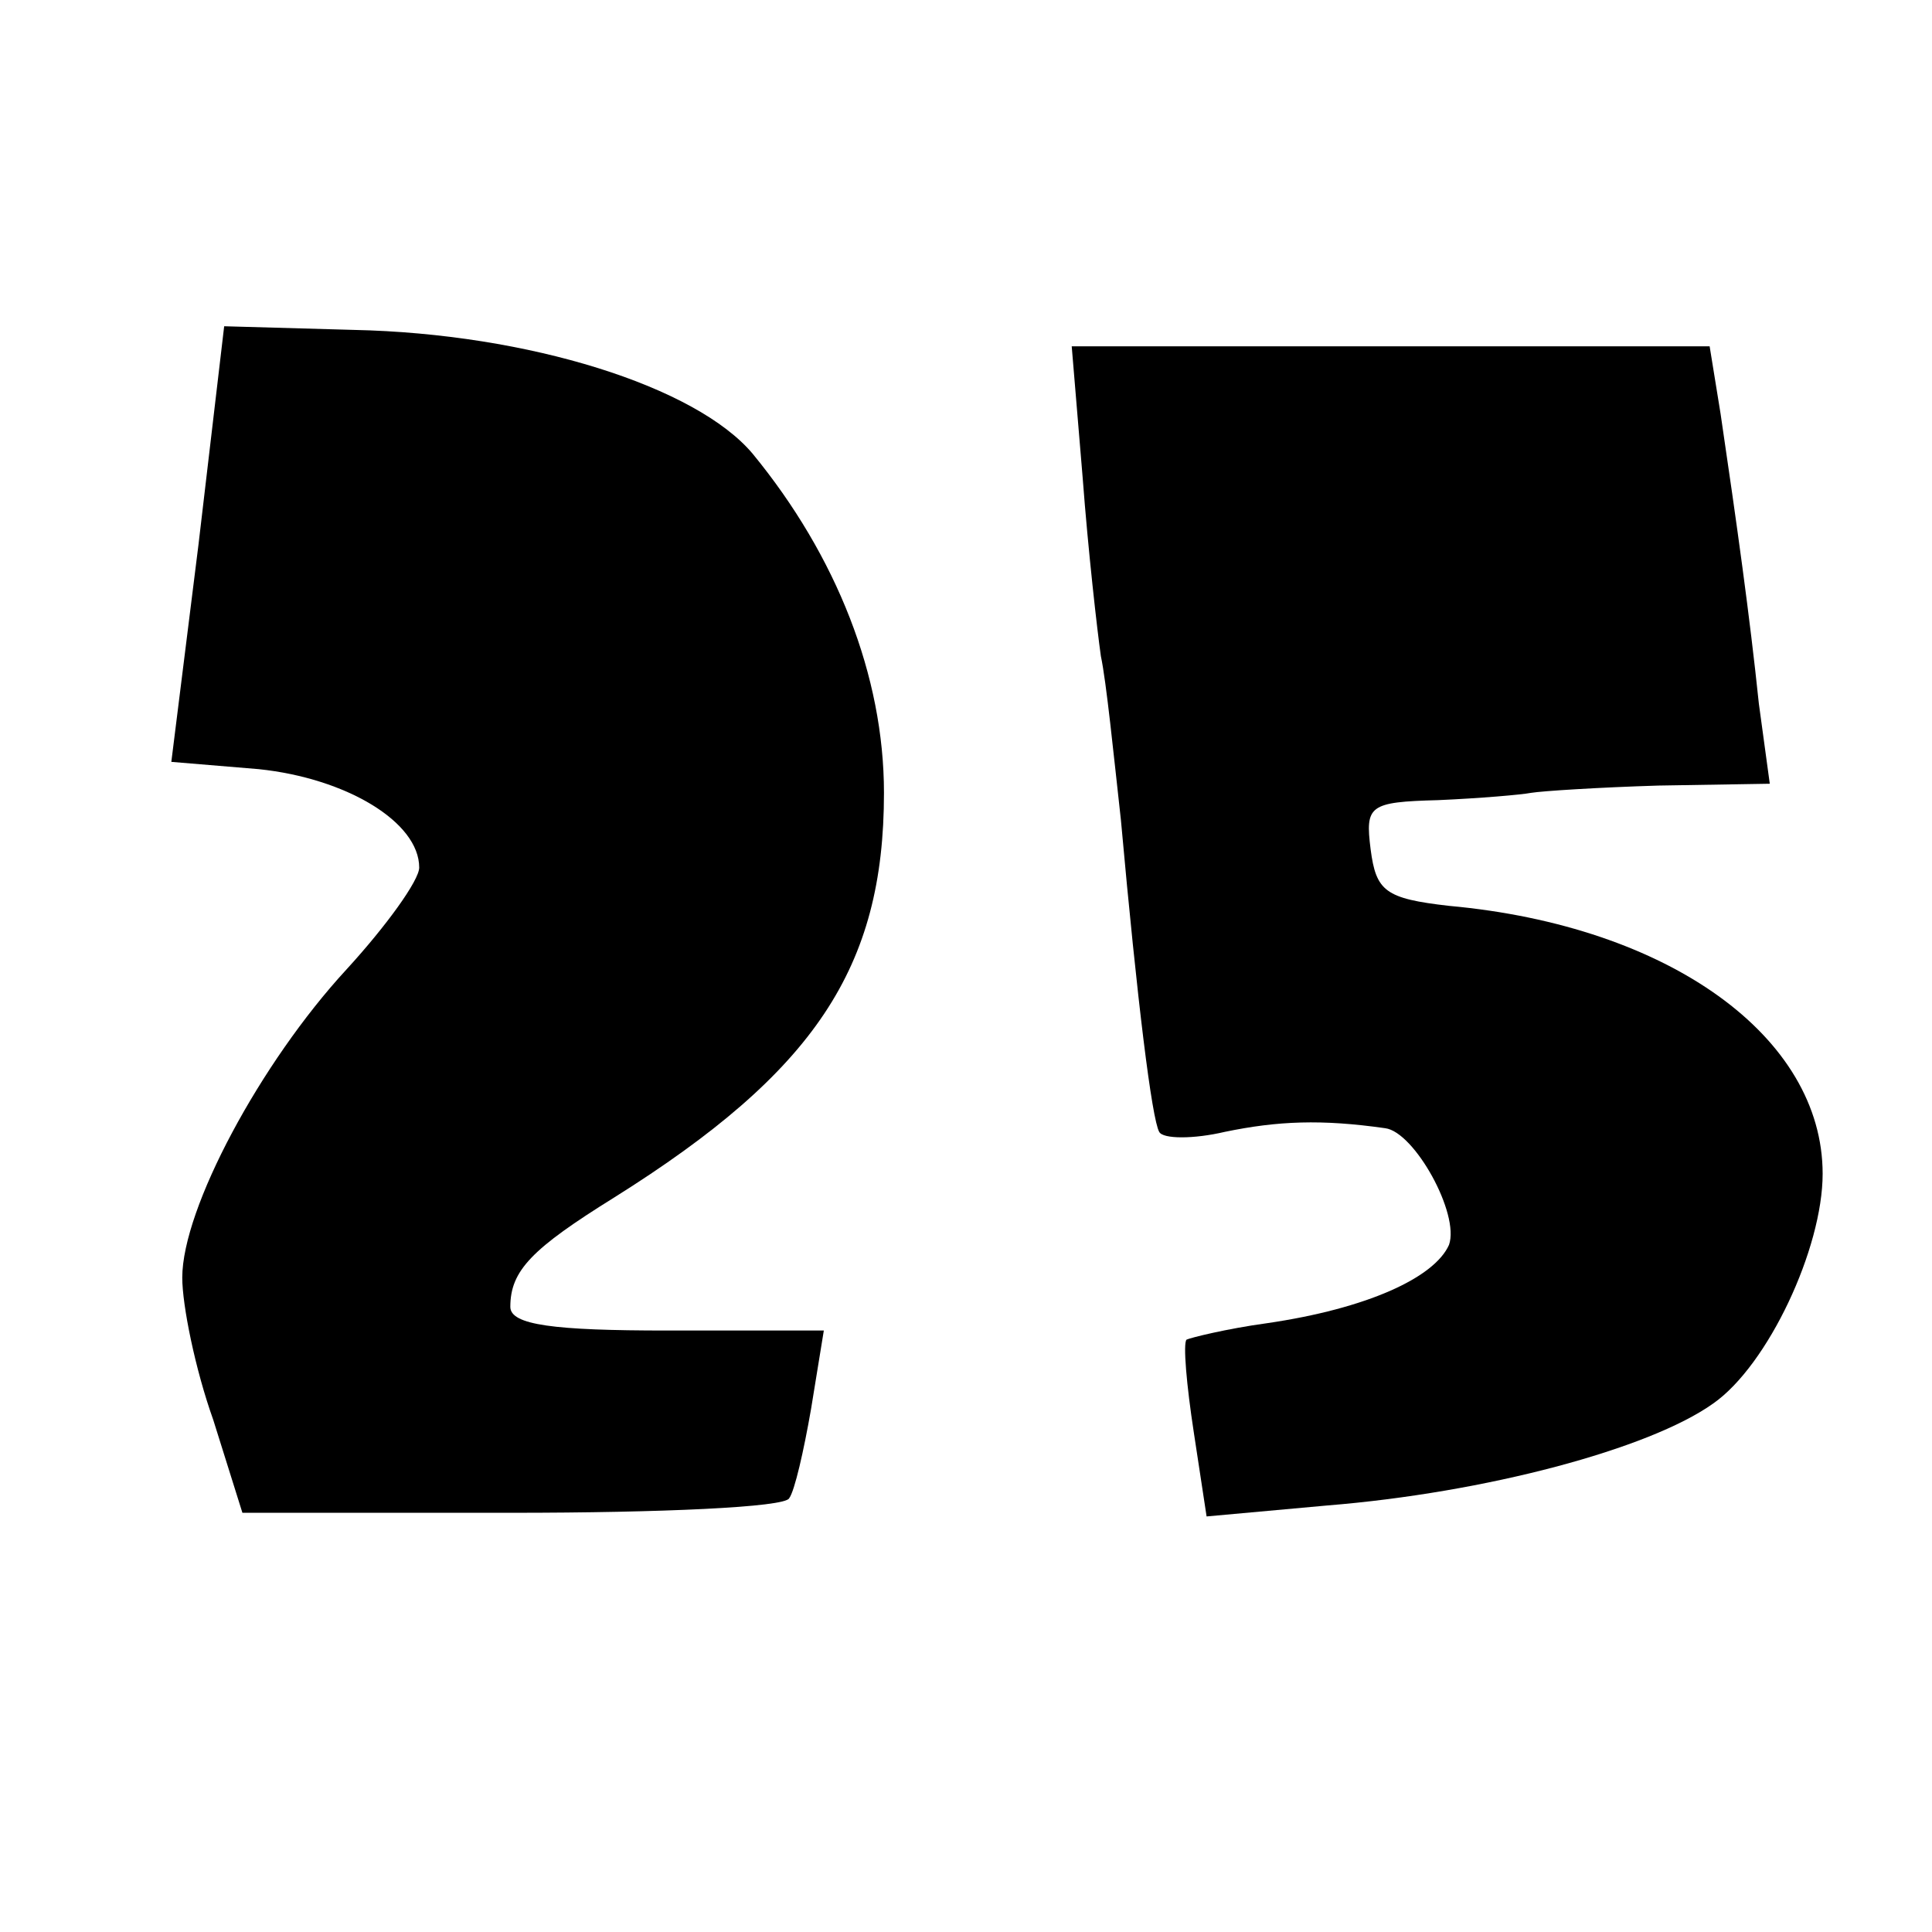 <?xml version="1.0" standalone="no"?>
<!DOCTYPE svg PUBLIC "-//W3C//DTD SVG 20010904//EN"
 "http://www.w3.org/TR/2001/REC-SVG-20010904/DTD/svg10.dtd">
<svg version="1.0" xmlns="http://www.w3.org/2000/svg"
 width="106pt" height="106pt" viewBox="0 0 106 106"
 preserveAspectRatio="xMidYMid meet">
<g transform="translate(0,106) scale(0.1,-0.1)"
fill="#000000" stroke="none">
<path d="M109 762 l-15 -120 48 -4 c48 -5 88 -29 88 -54 0 -7 -18 -32 -40 -56
-47 -51 -90 -131 -90 -169 0 -15 7 -50 17 -78 l16 -51 148 0 c81 0 150 3 152
8 3 4 8 26 12 49 l7 43 -86 0 c-62 0 -86 3 -86 13 0 20 12 32 57 60 110 69
148 126 148 222 0 64 -26 130 -72 186 -31 37 -123 66 -219 68 l-71 2 -14 -119z"/>
<path d="M594 798 c3 -40 8 -84 10 -98 3 -14 7 -54 11 -90 9 -100 17 -164 21
-171 2 -4 19 -4 36 0 29 6 53 7 88 2 16 -2 41 -47 35 -64 -8 -18 -45 -35 -100
-43 -22 -3 -42 -8 -44 -9 -2 -2 0 -25 4 -51 l7 -46 66 6 c87 7 177 31 212 56
30 21 60 85 60 126 0 75 -84 136 -205 147 -35 4 -40 8 -43 31 -3 24 -1 26 37
27 23 1 46 3 51 4 6 1 37 3 70 4 l61 1 -6 44 c-5 48 -12 98 -21 159 l-6 37
-175 0 -175 0 6 -72z"/>
</g>
</svg>
